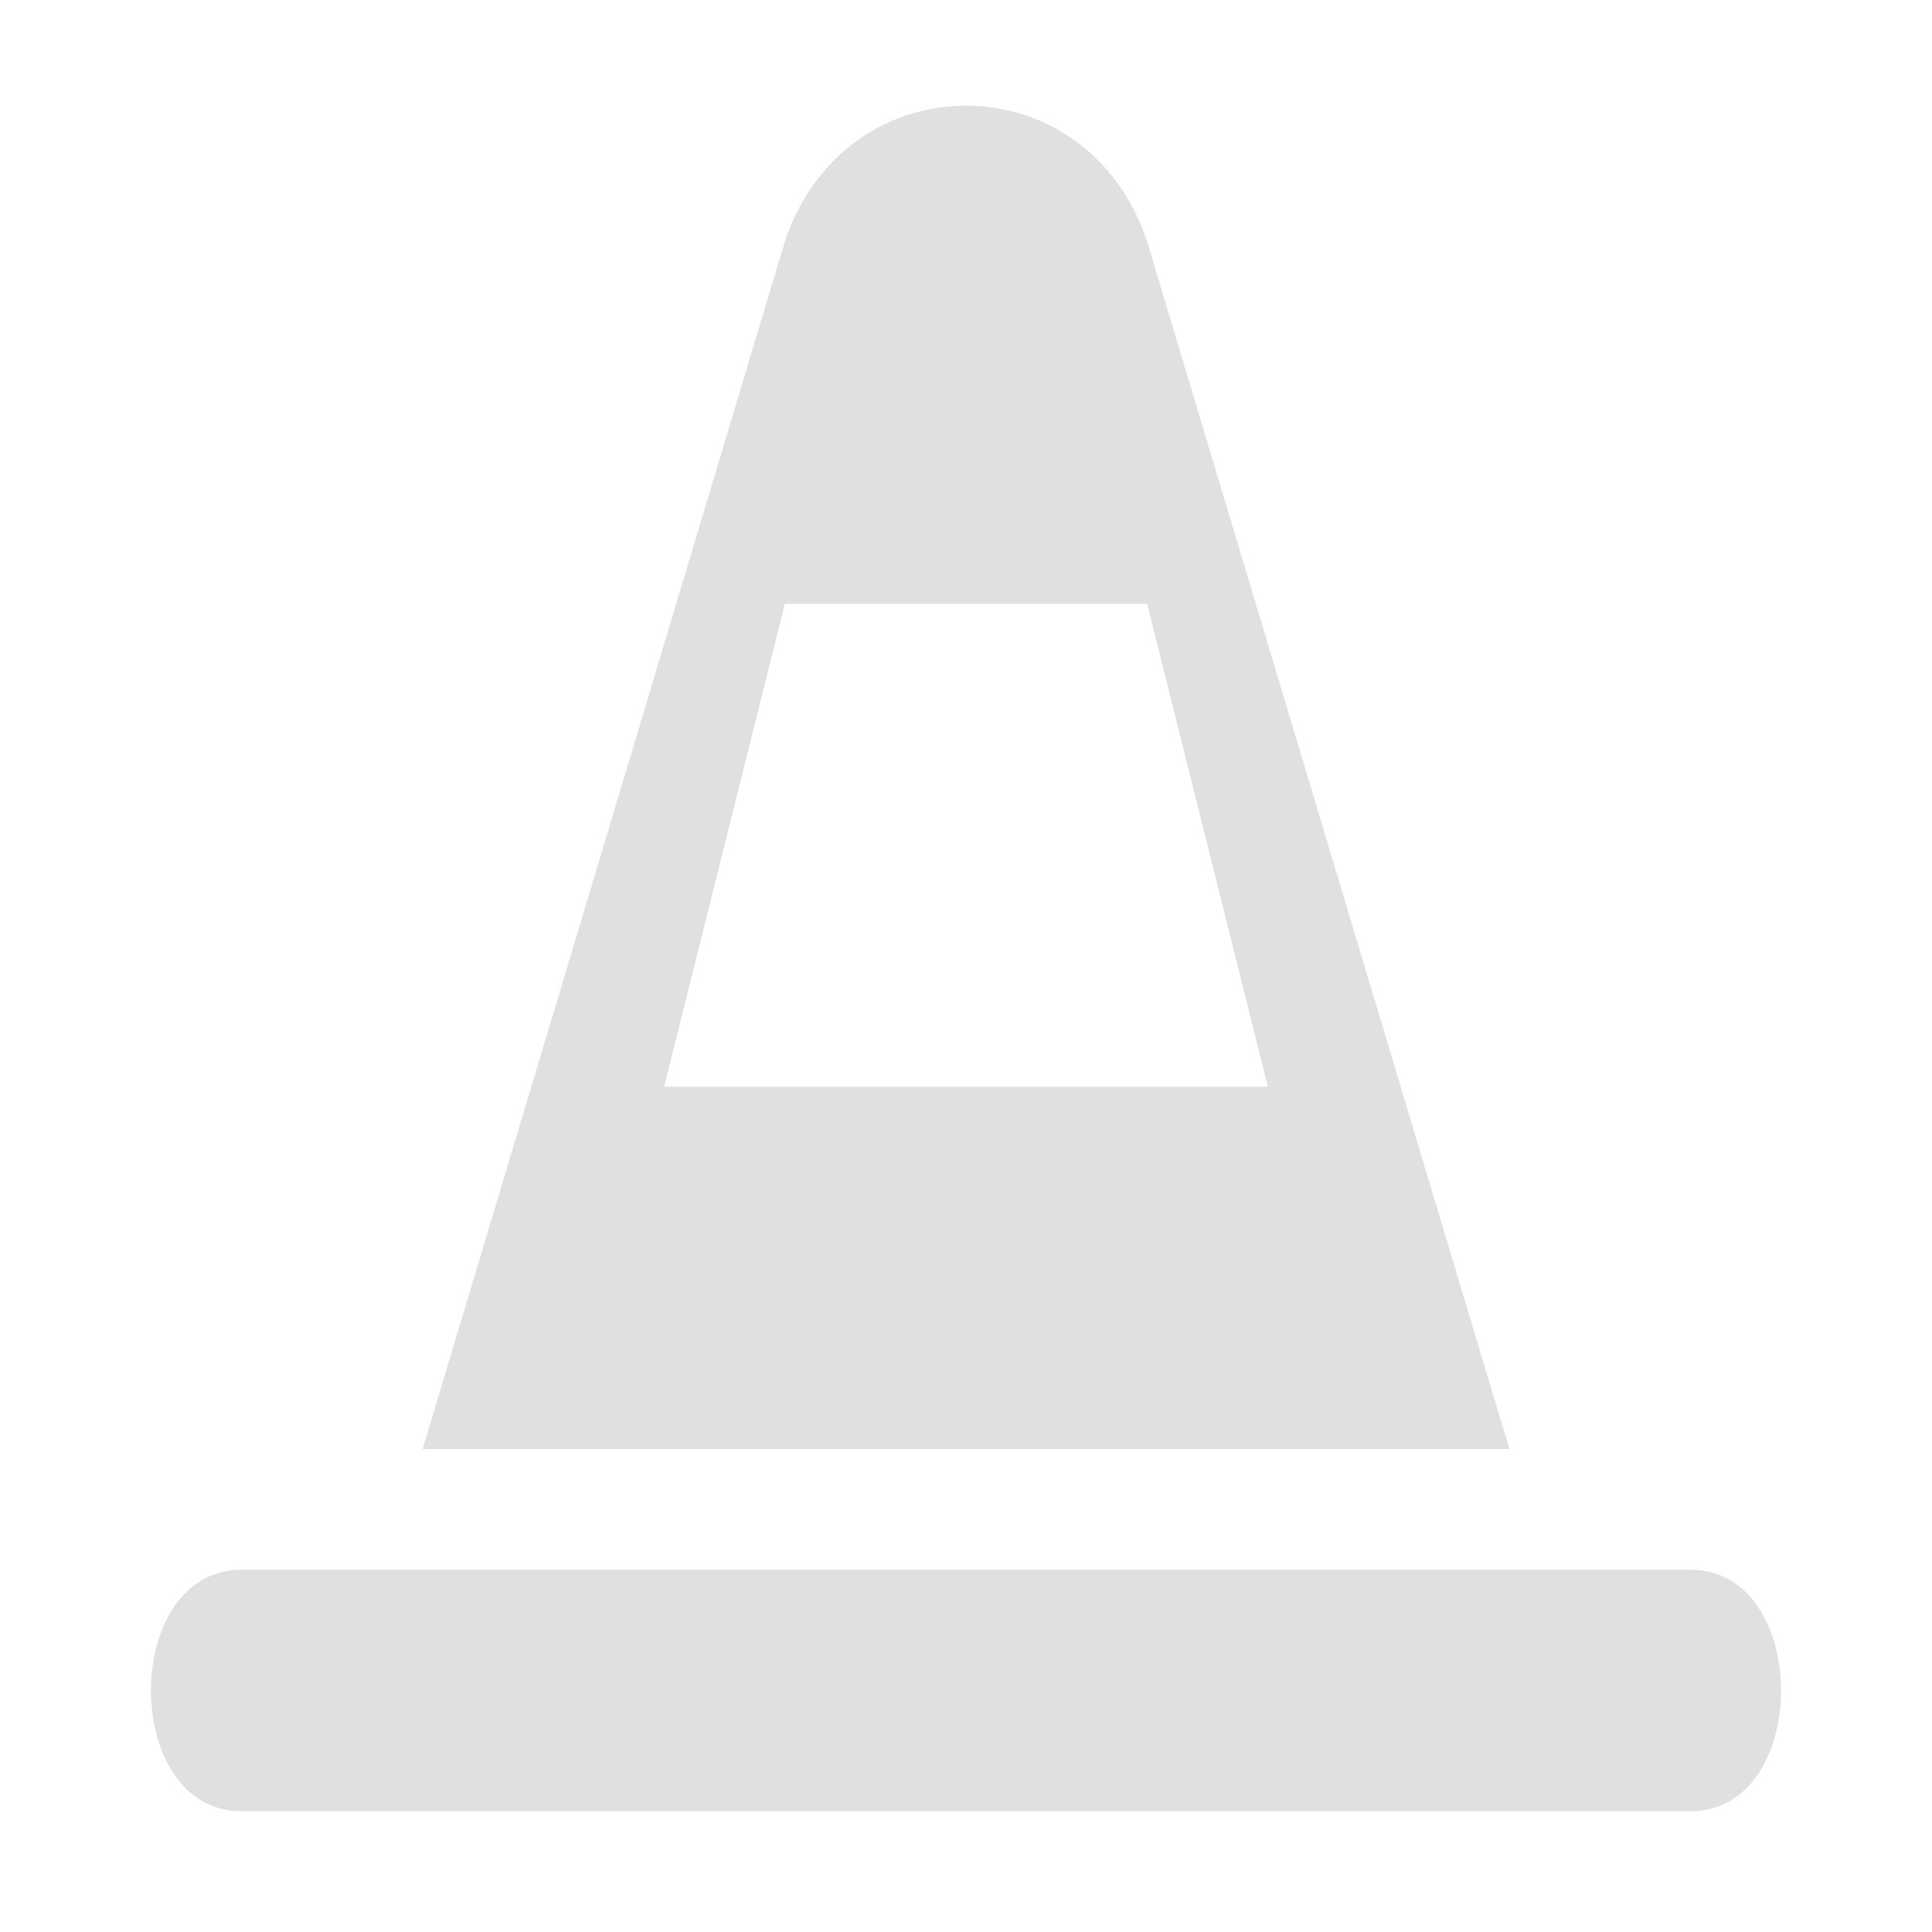 <svg clip-rule="evenodd" fill-rule="evenodd" stroke-linejoin="round" stroke-miterlimit="2" viewBox="0 0 16 16" xmlns="http://www.w3.org/2000/svg"><path d="m8 .875c-.625 0-1.25.375-1.5 1.125l-3 10h9l-3-10c-.25-.75-.875-1.125-1.5-1.125zm-1.5 4.125h3l1 4h-5zm-4.5 8c-1 0-1 2 0 2h12c1 0 1-2 0-2z" fill="#e0e0e0" fill-rule="nonzero"/></svg>
